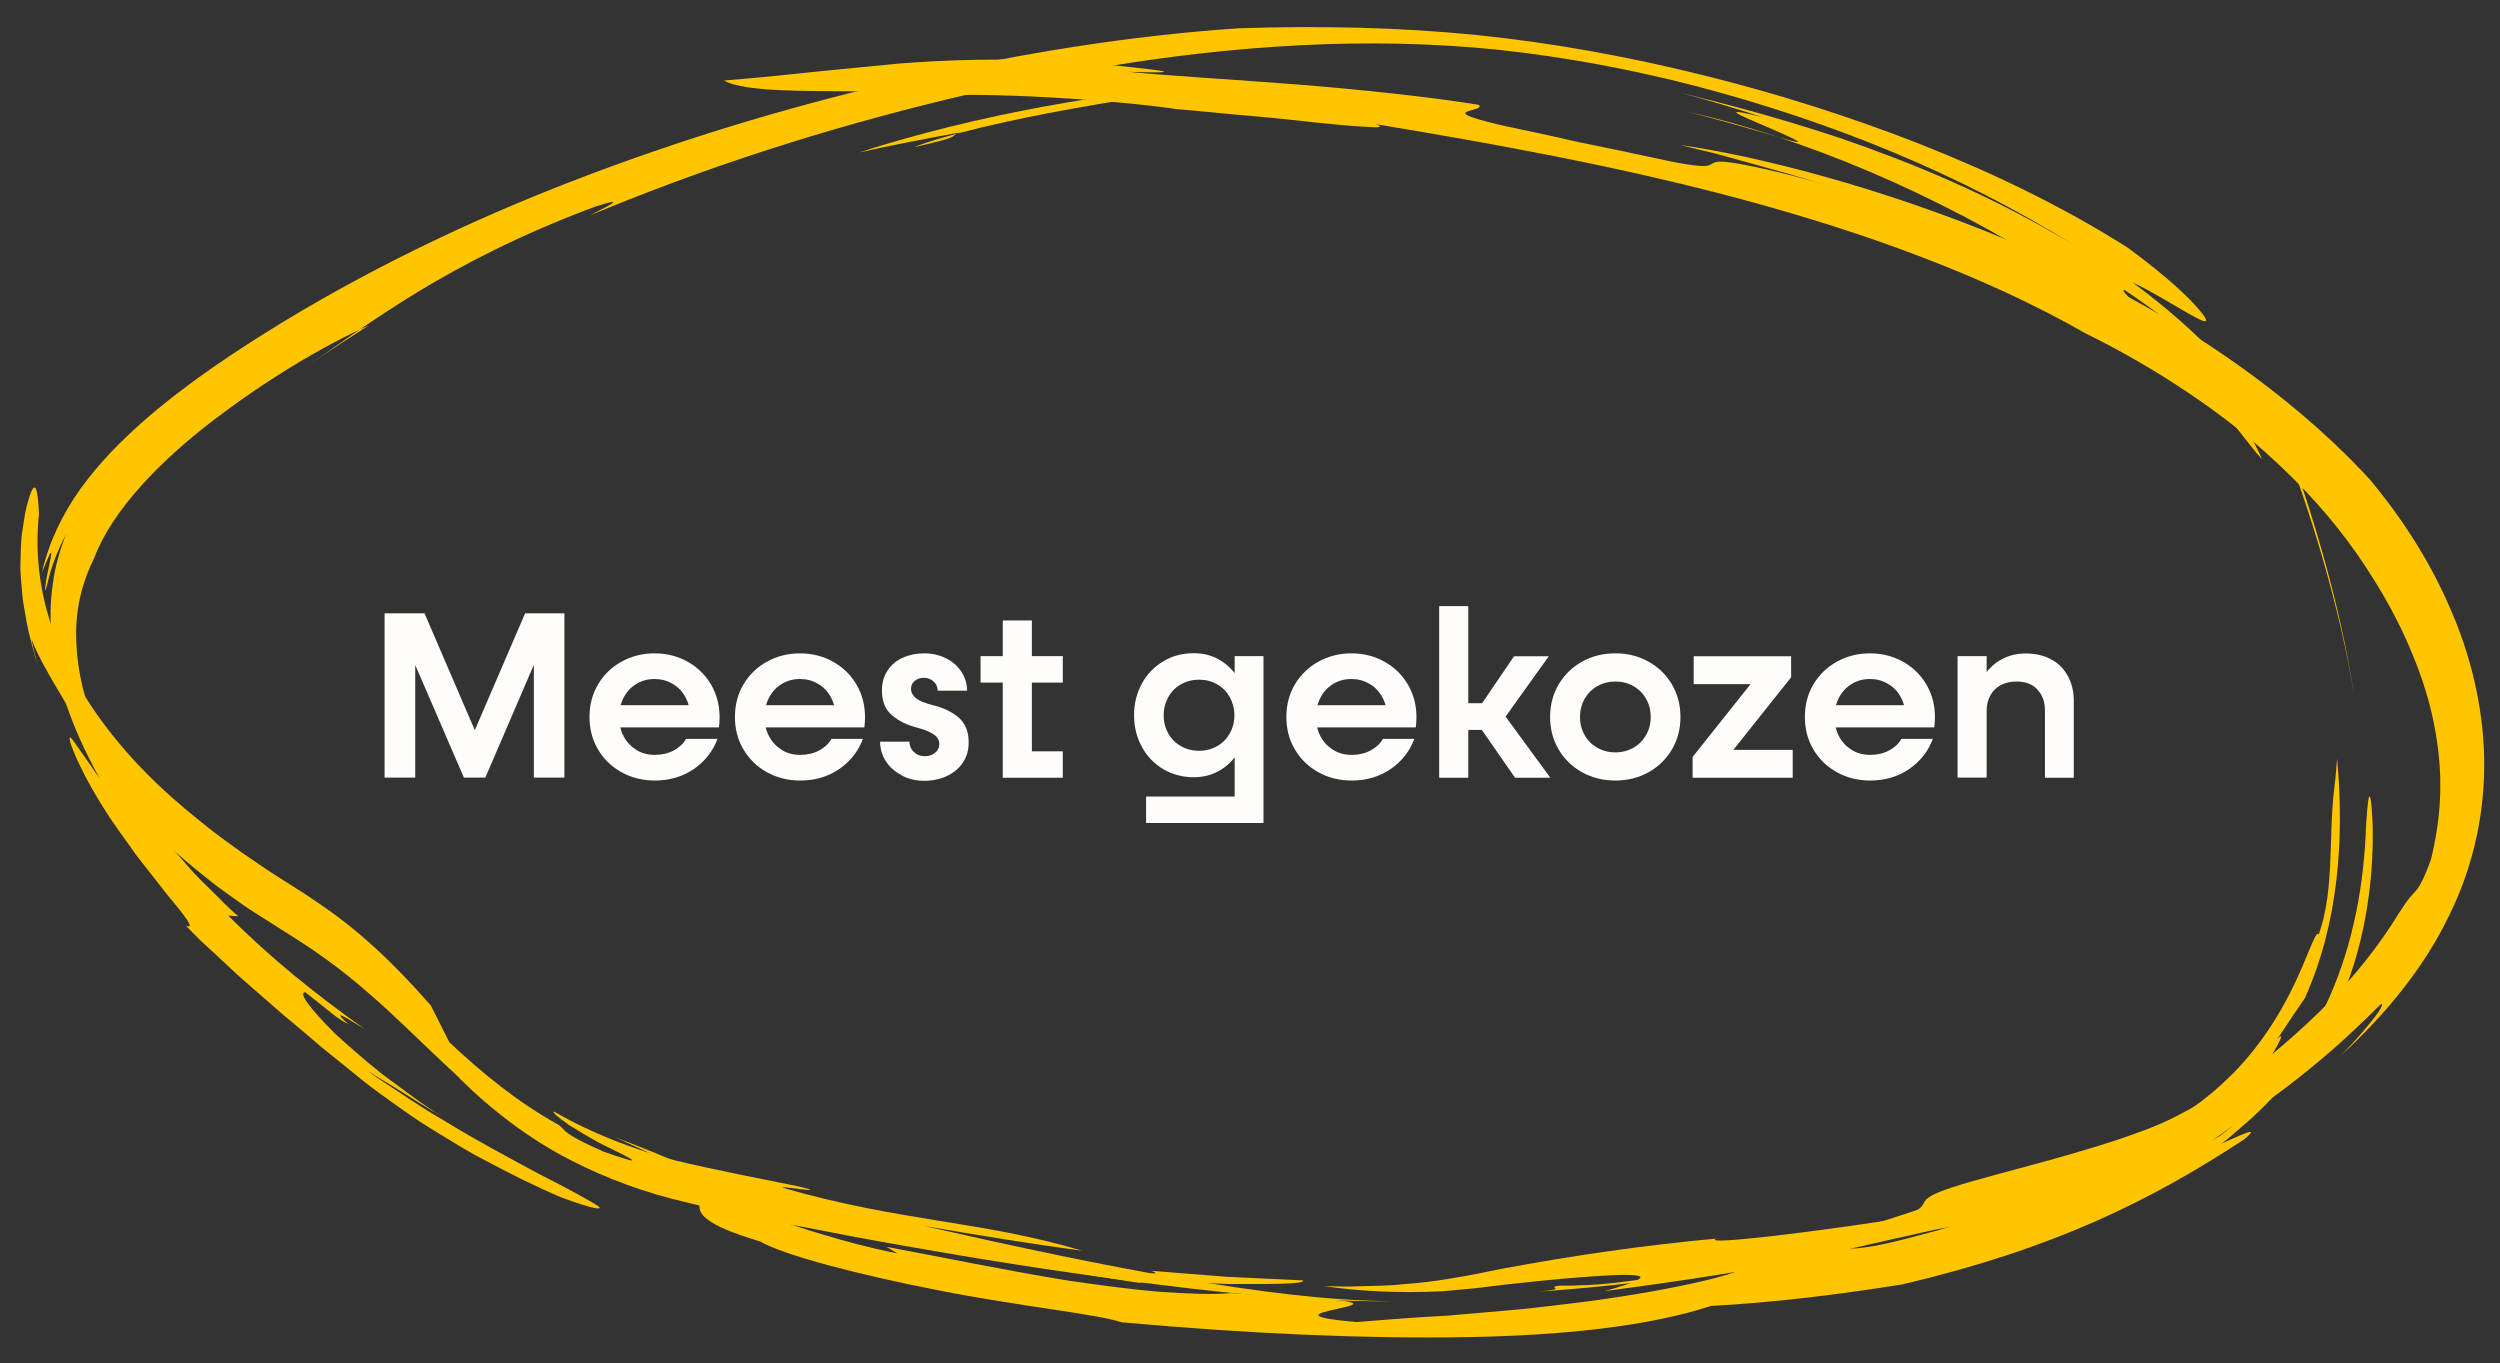 <?xml version="1.0" encoding="UTF-8"?>
<svg id="Laag_1" data-name="Laag 1" xmlns="http://www.w3.org/2000/svg" viewBox="0 0 189.1 103.13">
  <rect x="0" y="0" width="189.1" height="103.13" fill="#333333" stroke="none"/>
  <defs>
    <style>
      .cls-1 {
        fill: #ffc600;
      }

      .cls-1, .cls-2 {
        stroke-width: 0px;
      }

      .cls-2 {
        fill: #fffdf9;
      }
    </style>
  </defs>
  <g>
    <path class="cls-2" d="M29.08,46.39h3.03l4.11,9.55h-.61l4.11-9.55h2.97v12.43h-2.31v-9.88h.58l-4.25,9.88h-1.62l-4.27-9.88h.59v9.88h-2.32v-12.43Z"/>
    <path class="cls-2" d="M47.01,58.41c-.76-.42-1.35-1-1.78-1.73-.43-.73-.64-1.55-.64-2.45s.21-1.72.64-2.45c.43-.73,1.02-1.31,1.78-1.73s1.59-.63,2.5-.63,1.75.21,2.5.63,1.35,1,1.78,1.74c.43.74.64,1.56.64,2.46,0,.3-.02.56-.05.77h-7.88v-1.68h6.13l-.43.88v-.14c-.02-.53-.15-1-.39-1.41-.23-.41-.55-.73-.96-.96-.4-.23-.85-.35-1.34-.35s-.96.12-1.37.37c-.41.25-.73.59-.96,1.02s-.35.93-.35,1.48.12,1.05.35,1.48c.23.43.56.77.96,1.02.41.25.87.37,1.39.37s1.02-.11,1.44-.34c.42-.23.73-.52.92-.87h2.38c-.35.94-.95,1.7-1.79,2.28-.85.58-1.83.87-2.95.87-.92,0-1.77-.21-2.52-.63Z"/>
    <path class="cls-2" d="M58.01,58.41c-.76-.42-1.35-1-1.78-1.73-.43-.73-.64-1.55-.64-2.45s.21-1.72.64-2.45c.43-.73,1.02-1.31,1.78-1.73s1.59-.63,2.5-.63,1.75.21,2.5.63,1.35,1,1.78,1.74c.43.74.64,1.56.64,2.46,0,.3-.02.56-.05.77h-7.88v-1.68h6.13l-.43.88v-.14c-.02-.53-.15-1-.39-1.41-.23-.41-.55-.73-.96-.96-.4-.23-.85-.35-1.34-.35s-.96.12-1.37.37c-.41.25-.73.59-.96,1.02s-.35.93-.35,1.48.12,1.05.35,1.48c.23.43.56.77.96,1.02.41.25.87.37,1.39.37s1.02-.11,1.44-.34c.42-.23.73-.52.92-.87h2.38c-.35.94-.95,1.7-1.79,2.28-.85.58-1.83.87-2.95.87-.92,0-1.77-.21-2.52-.63Z"/>
    <path class="cls-2" d="M68.21,58.64c-.52-.26-.92-.62-1.21-1.07-.29-.45-.43-.94-.43-1.47h2.22c0,.31.11.57.33.78.22.21.5.32.84.32.3,0,.56-.09.77-.26.21-.17.32-.39.32-.64,0-.3-.13-.55-.41-.74s-.66-.35-1.16-.49c-.82-.2-1.48-.52-2-.96-.52-.43-.77-1.06-.77-1.89,0-.58.14-1.08.43-1.51.29-.43.68-.76,1.17-.97.49-.22,1.03-.32,1.6-.32.61,0,1.17.13,1.66.38.49.25.88.59,1.16,1.03.28.43.42.9.42,1.41h-2.22c0-.26-.1-.49-.3-.68s-.45-.29-.75-.29c-.28,0-.51.08-.69.23-.19.16-.28.35-.28.58,0,.31.14.56.41.76s.68.35,1.21.49c.84.2,1.51.53,2,.96.49.44.74,1.05.74,1.85,0,.6-.15,1.12-.44,1.55-.29.43-.7.77-1.21,1.01s-1.08.36-1.7.36-1.2-.13-1.71-.4Z"/>
    <path class="cls-2" d="M74.17,49.63h6.22v2h-6.22v-2ZM75.85,46.93h2.2v10.94l-.99-1.04h3.33v2h-4.54v-11.89Z"/>
    <path class="cls-2" d="M87.99,58.18c-.69-.41-1.23-.97-1.62-1.69s-.59-1.51-.59-2.39.2-1.67.59-2.39.94-1.28,1.62-1.69c.68-.41,1.45-.61,2.29-.61s1.52.2,2.14.61c.62.41,1.11.97,1.46,1.68s.52,1.51.52,2.4-.17,1.69-.52,2.4c-.35.71-.83,1.27-1.46,1.68-.62.41-1.34.61-2.14.61s-1.6-.2-2.29-.61ZM86.68,60.25h7.68l-.97.97v-11.59h2.18v12.62h-8.88v-2ZM92.06,56.44c.41-.23.73-.56.96-.96.23-.41.35-.87.35-1.37s-.12-.96-.35-1.38c-.23-.41-.55-.74-.96-.97-.4-.23-.86-.35-1.36-.35s-.96.12-1.37.35c-.41.23-.73.56-.96.97-.23.42-.35.87-.35,1.38s.12.96.35,1.37c.23.41.55.73.96.96.4.23.86.35,1.36.35s.96-.12,1.37-.35Z"/>
    <path class="cls-2" d="M99.72,58.41c-.76-.42-1.35-1-1.78-1.73-.43-.73-.64-1.55-.64-2.45s.21-1.72.64-2.45c.43-.73,1.02-1.31,1.78-1.73s1.59-.63,2.5-.63,1.75.21,2.5.63,1.35,1,1.78,1.74c.43.74.64,1.56.64,2.46,0,.3-.02.56-.05.77h-7.88v-1.68h6.13l-.43.88v-.14c-.02-.53-.15-1-.39-1.41-.23-.41-.55-.73-.96-.96-.4-.23-.85-.35-1.34-.35s-.96.12-1.37.37c-.41.25-.73.59-.96,1.02s-.35.93-.35,1.48.12,1.05.35,1.48c.23.43.56.77.96,1.02.41.25.87.37,1.39.37s1.02-.11,1.44-.34c.42-.23.73-.52.92-.87h2.38c-.35.94-.95,1.7-1.79,2.28-.85.58-1.83.87-2.95.87-.92,0-1.77-.21-2.52-.63Z"/>
    <path class="cls-2" d="M108.86,45.85h2.2v12.98h-2.2v-12.98ZM111.49,54.34l1.46.87h-3.03v-2.02h3.01l-1.42.88,3.01-4.43h2.63l-3.86,5.39-.02-1.66,4,5.46h-2.67l-3.12-4.49Z"/>
    <path class="cls-2" d="M119.66,58.41c-.75-.42-1.34-1-1.77-1.73-.43-.73-.64-1.55-.64-2.45s.21-1.72.64-2.45c.43-.73,1.02-1.31,1.77-1.73.75-.42,1.59-.63,2.53-.63s1.76.21,2.51.63c.75.42,1.34,1,1.77,1.73.43.73.64,1.55.64,2.45s-.21,1.72-.64,2.45c-.43.73-1.02,1.31-1.77,1.73-.75.42-1.59.63-2.51.63s-1.78-.21-2.53-.63ZM123.55,56.56c.41-.23.73-.56.96-.96s.35-.87.35-1.37-.12-.96-.35-1.37-.55-.73-.96-.96c-.4-.23-.86-.35-1.36-.35s-.96.12-1.37.35c-.41.23-.73.56-.96.96-.23.41-.35.87-.35,1.37s.12.96.35,1.37c.23.41.55.73.96.96.4.23.86.35,1.36.35s.96-.12,1.37-.35Z"/>
    <path class="cls-2" d="M128.04,57.24l5.19-6.52.83,1.03h-5.95v-2.11h7.37v1.59l-5.19,6.52-.83-1.03h6.14v2.11h-7.57v-1.59Z"/>
    <path class="cls-2" d="M138.94,58.41c-.76-.42-1.35-1-1.78-1.73-.43-.73-.64-1.55-.64-2.45s.21-1.72.64-2.45c.43-.73,1.02-1.31,1.78-1.73s1.59-.63,2.5-.63,1.75.21,2.5.63,1.35,1,1.78,1.74c.43.74.64,1.56.64,2.46,0,.3-.02.56-.05.77h-7.88v-1.68h6.13l-.43.88v-.14c-.02-.53-.15-1-.39-1.41-.23-.41-.55-.73-.96-.96-.4-.23-.85-.35-1.34-.35s-.96.12-1.37.37c-.41.25-.73.59-.96,1.02s-.35.93-.35,1.48.12,1.05.35,1.48c.23.43.56.77.96,1.02.41.25.87.37,1.39.37s1.02-.11,1.44-.34c.42-.23.73-.52.92-.87h2.38c-.35.94-.95,1.7-1.79,2.28-.85.58-1.83.87-2.95.87-.92,0-1.77-.21-2.52-.63Z"/>
    <path class="cls-2" d="M148.07,49.63h2.2v9.19h-2.2v-9.19ZM154.1,52.14c-.39-.4-.91-.59-1.56-.59-.46,0-.86.09-1.2.27-.34.18-.61.44-.79.78-.19.34-.28.73-.28,1.17l-.99-.47c.12-.8.36-1.5.72-2.08.36-.58.82-1.03,1.37-1.33.55-.31,1.18-.46,1.89-.46s1.34.15,1.88.44c.55.29.97.71,1.27,1.26.3.55.45,1.17.45,1.88v5.82h-2.18v-5.1c0-.66-.2-1.19-.59-1.59Z"/>
  </g>
  <g>
    <path class="cls-1" d="M82.63,4.69c-4.14-.18,11.51,1.03,2.67.74,3.06.3,7.77.57,12.69.95,4.92.39,10.03.93,13.86,1.55.4.35-1.1.39-1.01.66.05.13.5.33,1.78.65,1.28.35,3.41.72,6.78,1.51,4.53.9,6.91,1.5,8.25,1.69,1.33.21,1.59.1,1.8-.02.21-.13.35-.28,1.45-.13.55.07,1.34.22,2.5.48,1.15.26,2.68.6,4.67,1.24-1.8-.61-3.64-1.1-5.47-1.61l-2.74-.76-2.77-.67c5.65.8,15.09,3.13,25.02,7.3.62.26,1.25.5,1.87.78.62.29,1.24.58,1.86.88,1.24.6,2.5,1.16,3.75,1.8,2.49,1.27,4.93,2.71,7.28,4.23,4.69,3.07,8.99,6.6,12.44,10.37,2.44,2.95,4.49,6.14,6,9.64,1.53,3.47,2.48,7.27,2.59,11.24.09,3.96-.71,8.09-2.6,11.94-1.84,3.88-4.71,7.45-8.26,10.71.38-.38,1.39-1.43,2.14-2.37.78-.91,1.26-1.75.85-1.48-1.25,1.24-2.98,2.92-4.87,4.46-1.86,1.56-3.85,3-5.34,4.01-2.02,1.46-2.91,2.07-3.07,2.32-.17.24.35.06,1.05-.21,1.39-.56,3.42-1.63,1.94-.4-7.05,4.62-14.36,8.26-25.84,10.96-4.83.77-9.65,1.37-14.48,1.63-4.68,1.52-10.97,2.23-18.5,2.36-7.53.13-16.29-.24-26.07-1.12-1.86-.63-7.87-1.23-13.81-2.41-5.94-1.15-11.81-2.68-13.52-3.7-2.21-.66-3.36-1.18-3.96-1.64-.6-.44-.66-.77-.65-1.1.01-.68.21-1.29-3.09-2.87-2.93-1.29-3.85-1.76-3.79-1.83.05-.04,1.09.34,2.13.69,2.09.72,4.15,1.45-1.65-1.14,3.23,1.21,5.05,2.03,6.27,2.63,1.21.62,1.78,1.11,2.49,1.65.72.53,1.59,1.07,3.41,1.84.45.19.97.39,1.55.61.59.2,1.26.4,2.01.63,1.5.45,3.33.97,5.64,1.43l-.83-.5c3.8.7,8.94,1.78,13.84,2.57,2.45.35,4.84.68,6.95.84,2.11.14,3.94.22,5.27.09,2.51.17,4.39.29,5.77.38,1.38.07,2.27.15,2.81.22,1.06.15.7.3.01.47-1.37.33-4.07.69.91,1.12,1.46-.11,3.98-.34,6.95-.49,1.49-.13,3.08-.27,4.72-.41,1.64-.13,3.3-.37,4.93-.55,6.51-.81,12.28-2.12,12.6-2.66-5.14.81-10.3,1.47-15.5,1.81,2.52-.23.56-.28,1.58-.45,1.35.01,2.98-.05,4.75-.28,1.78-.22,3.72-.46,5.71-.89.99-.2,2-.41,3.01-.61,1.01-.22,2-.49,2.99-.74.99-.26,1.97-.49,2.92-.77.94-.28,1.86-.56,2.75-.83,7.06-2.17,11.66-4.17,8.4-1.51-1.89.82-7.22,2.13-8.73,2.76.23.12,1.05.05,2.28-.17,1.22-.23,2.83-.67,4.65-1.16,1.82-.51,3.82-1.21,5.85-1.89,1.99-.79,4.05-1.5,5.89-2.29,3.65-1.96,7.38-4.35,11.26-7.32,3.84-3.01,7.94-6.54,11.22-11.51,1.09-1.74,1.35-2.08,1.66-2.4.31-.32.66-.64,1.37-2.61.75-3,.85-5.7.58-8.06-.26-2.36-.81-4.4-1.47-6.19-1.32-3.59-2.91-6.28-4.7-8.88-1.82-2.59-3.96-5.05-7.07-7.82-1.56-1.39-3.39-2.82-5.6-4.31-2.2-1.49-4.79-3.04-7.89-4.57-7.53-4.31-16.71-7.64-26.07-10.15-9.37-2.52-18.94-4.22-27.58-5.66.64.24.24.28-.77.2-1.02-.05-2.65-.2-4.48-.4-1.83-.21-3.85-.4-5.64-.55-1.79-.16-3.34-.33-4.23-.39-2.46-.41-12.11-1.33-19.09-1.01,4.11-.02,1.61-.3,4.48-.45-3.94.05-7.07.09-9.57.12-2.5-.01-4.37-.03-5.77-.09-2.81-.13-3.78-.47-4.24-.73,3.05-.24,5.41-.51,7.47-.72,2.06-.2,3.82-.37,5.63-.55,3.64-.28,7.57-.48,14.79-.11Z"/>
    <path class="cls-1" d="M14.04,70.01c.79.35-.01-.69-1.4-2.35-.67-.86-1.48-1.88-2.32-2.96-.78-1.13-1.66-2.26-2.37-3.41-1.47-2.27-2.45-4.44-2.65-5.21-.16-.8.21-.07,2.24,2.8-2.32-4.19-3.32-7.58-3.61-10.51-.16-1.46-.14-2.82.06-4.13.15-1.31.52-2.57,1.01-3.84-1.3,2.5-1.37,3.81-1.53,4.14-.11.36-.05-.15.05-.82.26-1.32.81-3.34-.35-.4.52-2.3,1.57-4.47,2.92-6.35,1.35-1.87,2.95-3.51,4.62-4.99,3.37-2.97,7.05-5.39,10.77-7.67,7.47-4.52,15.31-8.18,23.3-11.18,7.99-3,16.11-5.39,24.27-7.23,8.15-1.87,16.38-3.2,24.63-3.76,6.16-.2,12.15-.08,18.01.51,5.85.6,11.54,1.65,17.1,3.03,5.57,1.38,11.03,3.1,16.4,5.2,5.37,2.13,10.66,4.63,15.76,7.86,3,2.21,4.6,3.75,5.34,4.63.76.87.7,1.04.21.85-.96-.42-3.67-2.18-5.2-2.86,2.44,1.8,4.75,3.78,6.8,6.03,2.05,2.24,3.83,4.83,4.8,7.77-1.11-2.92-3.01-5.42-5.16-7.55-2.15-2.15-4.55-4.01-7.06-5.69-.38.04,1.09,1.22,2.92,2.91,1.84,1.68,3.93,3.99,5.04,5.84,1.01,1.26,1.84,2.63,2.46,4.07-1.02-1.08-2.48-3.35-5.13-5.97-2.59-2.64-6.24-5.61-10.51-8.36-4.25-2.78-9.12-5.32-13.95-7.39-4.84-2.06-9.65-3.63-13.79-4.55,4.94,1.28,7.17,2.06,7.95,2.22.78.18.09-.16-.95-.63-2.09-.93-5.63-2.26-1.4-1.19-2.04-.68-4.11-1.29-6.19-1.85,2.79.7,6.96,1.72,12.13,3.45,5.14,1.77,11.31,4.24,17.73,8.14-8.85-5.55-18.63-9.44-28.56-12.06-4.97-1.3-10.01-2.23-15.04-2.78-5.04-.52-10.06-.6-15-.35-9.89.5-19.42,2.24-28.43,4.51-9.02,2.26-17.52,5.1-25.33,8.36.87-.48,3.29-1.59.36-.65-5.71,2.13-10.02,4.4-13.42,6.46-3.4,2.08-5.92,3.92-8.08,5.42,1.45-1,2.92-1.96,4.41-2.91-3.41,1.53-7.7,4.08-11.72,7.15-4,3.04-7.68,6.81-9.04,10.41-.94,1.89-1.4,3.83-1.38,5.86.01,2.03.39,4.13,1.24,6.34.85,2.2,2.06,4.55,3.88,7.02.46.61.93,1.25,1.42,1.91.52.64,1.09,1.27,1.67,1.94.57.68,1.21,1.34,1.9,2,.69.66,1.35,1.4,2.15,2.06l-.75-.04c3.16,3.18,6.68,6.01,10.36,8.61-1.43-.89-1.86-1.13-1.89-1.07-.03.07.34.44.62.67-.9-.43-1.39-.96-3.27-2.42-.56.03.4,1.28,2.28,3.16.98.89,2.17,1.95,3.53,3.03.7.52,1.44,1.06,2.18,1.61.75.56,1.54,1.1,2.37,1.6-1.06-.59-2.09-1.25-3.04-1.85-.95-.61-1.86-1.11-2.58-1.59.62.49,1.5,1.02,2.49,1.69.98.66,2.1,1.39,3.3,2.08,2.36,1.46,5.01,2.86,7.17,4.03,2.19,1.1,3.88,2.04,4.41,2.39.52.36-.19.32-2.77-.64-2.13-.91-3.93-1.83-5.52-2.68-1.61-.81-2.93-1.68-4.15-2.41-1.22-.73-2.25-1.49-3.22-2.18-.97-.69-1.86-1.34-2.7-2.05-.85-.69-1.7-1.37-2.58-2.08-.86-.75-1.78-1.53-2.8-2.37-1-.87-2.1-1.83-3.35-2.92-.61-.57-1.25-1.17-1.94-1.81-.35-.32-.7-.64-1.07-.98-.35-.36-.71-.73-1.09-1.11Z"/>
    <path class="cls-1" d="M86.14,97.03c-12.8-1.95,3.71-.05.92-.91l5.75.46,5.76.27c.16.3-2.65.28-5.65.27-2.99-.11-6.18-.23-6.78-.09Z"/>
    <path class="cls-1" d="M160.71,90.04c-.62-.04-3.01.6-5.83,1.24-2.83.65-6.1,1.33-8.47,1.72-9.3,2.04-11.51,2.88-25.04,4.66,5.15-1.43,2.31-1.41-3.02-.95-1.33.12-2.82.27-4.37.44-.77.09-1.56.19-2.36.29-.83.07-1.66.15-2.5.23-3.33.17-6.54-.02-8.96-.39.85.03,1.79.06,2.8.01,1.01-.04,2.1-.02,3.24-.16,2.29-.14,4.78-.62,7.36-1.15,5.2-.98,10.92-1.81,16.25-2.29-1.21.57,8.3-.64,13.03-1.39,3.57-.97,2.04-1.19,3.28-1.87.62-.35,1.94-.79,4.9-1.59,1.48-.41,3.37-.89,5.75-1.58,1.19-.35,2.51-.74,3.93-1.23,1.41-.49,2.99-1.06,4.46-1.89.59-.27,1.09-.61,1.78-1.18.68-.52,1.34-1.16,2.03-1.83,1.35-1.37,2.58-3.05,3.52-4.68,1.9-3.26,2.63-6.27,2.9-5.76.62-1.75.78-3.57.87-5.41.09-1.85.07-3.73.32-5.8.1-.7.13-1.4.2-2.1.55,6.09.11,12.44-2.44,18.12-.4.57-1.18,1.73-2.1,3.12.58-.66.28.12-.55,1.42-.81,1.32-2.28,3.09-3.77,4.47-1.48,1.49-3.17,2.26-3.52,2.63-.19.18-.08.23.46.12.54-.17,1.5-.38,3.04-1.33,3.63-2.76,6.51-6.41,8.32-10.55,1.82-4.13,2.61-8.6,2.75-12.99.11-1.6.19-2.24.27-2.14.1.09.18.92.23,2.26.06,2.66-.2,7.5-2.04,12.19-1.49,3.33-3.1,5.53-4.47,7.14-1.39,1.6-2.53,2.67-3.6,3.57-.27.23-.52.45-.78.67-.24.22-.61.45-.91.68-.63.42-1.26.79-1.93,1.13-1.35.7-2.91,1.38-5.06,2.15Z"/>
    <path class="cls-1" d="M172.12,32.33c-.15-.47-.36-.91-.55-1.36.53.82.99,1.7,1.4,2.61.4.94.7,1.83.99,2.72.6,1.78,1.16,3.58,1.68,5.4,1.03,3.63,1.89,7.32,2.45,11.08-.55-3.52-1.38-6.98-2.36-10.38-.49-1.7-1.02-3.38-1.59-5.05l-.87-2.5c-.33-.86-.69-1.72-1.15-2.51Z"/>
    <path class="cls-1" d="M77.27,96.55c4.38.62,8.12,1.55,12.55,1.95l.41.98c-4.38-.85-8.68-1.85-12.96-2.93Z"/>
    <path class="cls-1" d="M94.1,6.07c-2.87.62-7.97,1.23-12.92,2.14-4.95.88-9.75,2.01-12.04,2.92,3.92-.88,2.52-.76,3.45-1.11-2.55.46-5.09.96-7.62,1.51,9.17-2.92,18.54-4.53,29.12-5.46Z"/>
    <path class="cls-1" d="M34.75,81.53c-2.88-2.65-4.92-4.75-6.86-6.4-1.91-1.67-3.65-2.94-5.52-4.13-1-.63-2.01-1.28-3.09-1.96-.57-.35-1.13-.76-1.72-1.18-.59-.42-1.2-.85-1.8-1.34-2.45-1.93-5.23-4.39-8.12-8.16-.61-.83-.64-1.06-.49-.93.15.12.55.54.93.9.75.72,1.31,1.27-.45-1.08-.42-.61-.79-1.15-1.14-1.65-.33-.52-.62-.98-.89-1.41-.57-.83-.94-1.58-1.34-2.2-.73-1.28-1.32-2.23-1.88-3.64.16.79.33,1.57.58,2.33-.09-.29-.19-.61-.3-.96-.09-.36-.19-.76-.3-1.17-.24-.82-.4-1.77-.56-2.74-.1-.48-.12-.99-.17-1.49-.03-.5-.1-1-.09-1.49.03-.99.02-1.94.17-2.78.06-.42.13-.81.18-1.18.07-.34.14-.61.21-.87.14-.51.27-.87.38-1.03.23-.32.39.16.47,1.91-.32,2.9.06,5.65.81,8.06.76,2.42,1.87,4.51,3.07,6.36,2.45,3.69,5.32,6.41,8.2,8.73.72.58,1.44,1.15,2.19,1.68.73.55,1.47,1.07,2.22,1.56,1.47,1.04,3.05,1.93,4.54,2.97,3.05,2.02,5.84,4.64,8.61,7.82l1.4,2.78c2.49,2.34,5.23,4.58,8.29,6.26.57.44.16.59,3.37,2.01,3.44,1.21,2.23.58.29-.36-.98-.46-2.07-1.15-2.9-1.65-.8-.57-1.32-1-1.13-1.02,2.86,1.66,5.95,2.83,9.1,3.68,3.18.77,6.39,1.36,9.59,2.02,2.32.6-2-.18-1.33.08,8.95,2.58,14.91,2.46,22.61,4.75-4.01-.54-8.01-1.2-12-1.88,7.15,1.62,13.43,2.95,19.24,3.95,5.81.98,11.13,1.71,16.4,1.75-7.5.04-14.02-.76-20.07-1.54-6.05-.81-11.62-1.69-17.08-2.66-2.73-.48-5.44-.99-8.16-1.53-1.36-.28-2.72-.55-4.09-.83-1.38-.29-2.72-.55-4.22-.93-2.94-.68-5.95-1.73-8.9-3.27-2.95-1.53-5.78-3.66-8.27-6.13Z"/>
  </g>
</svg>